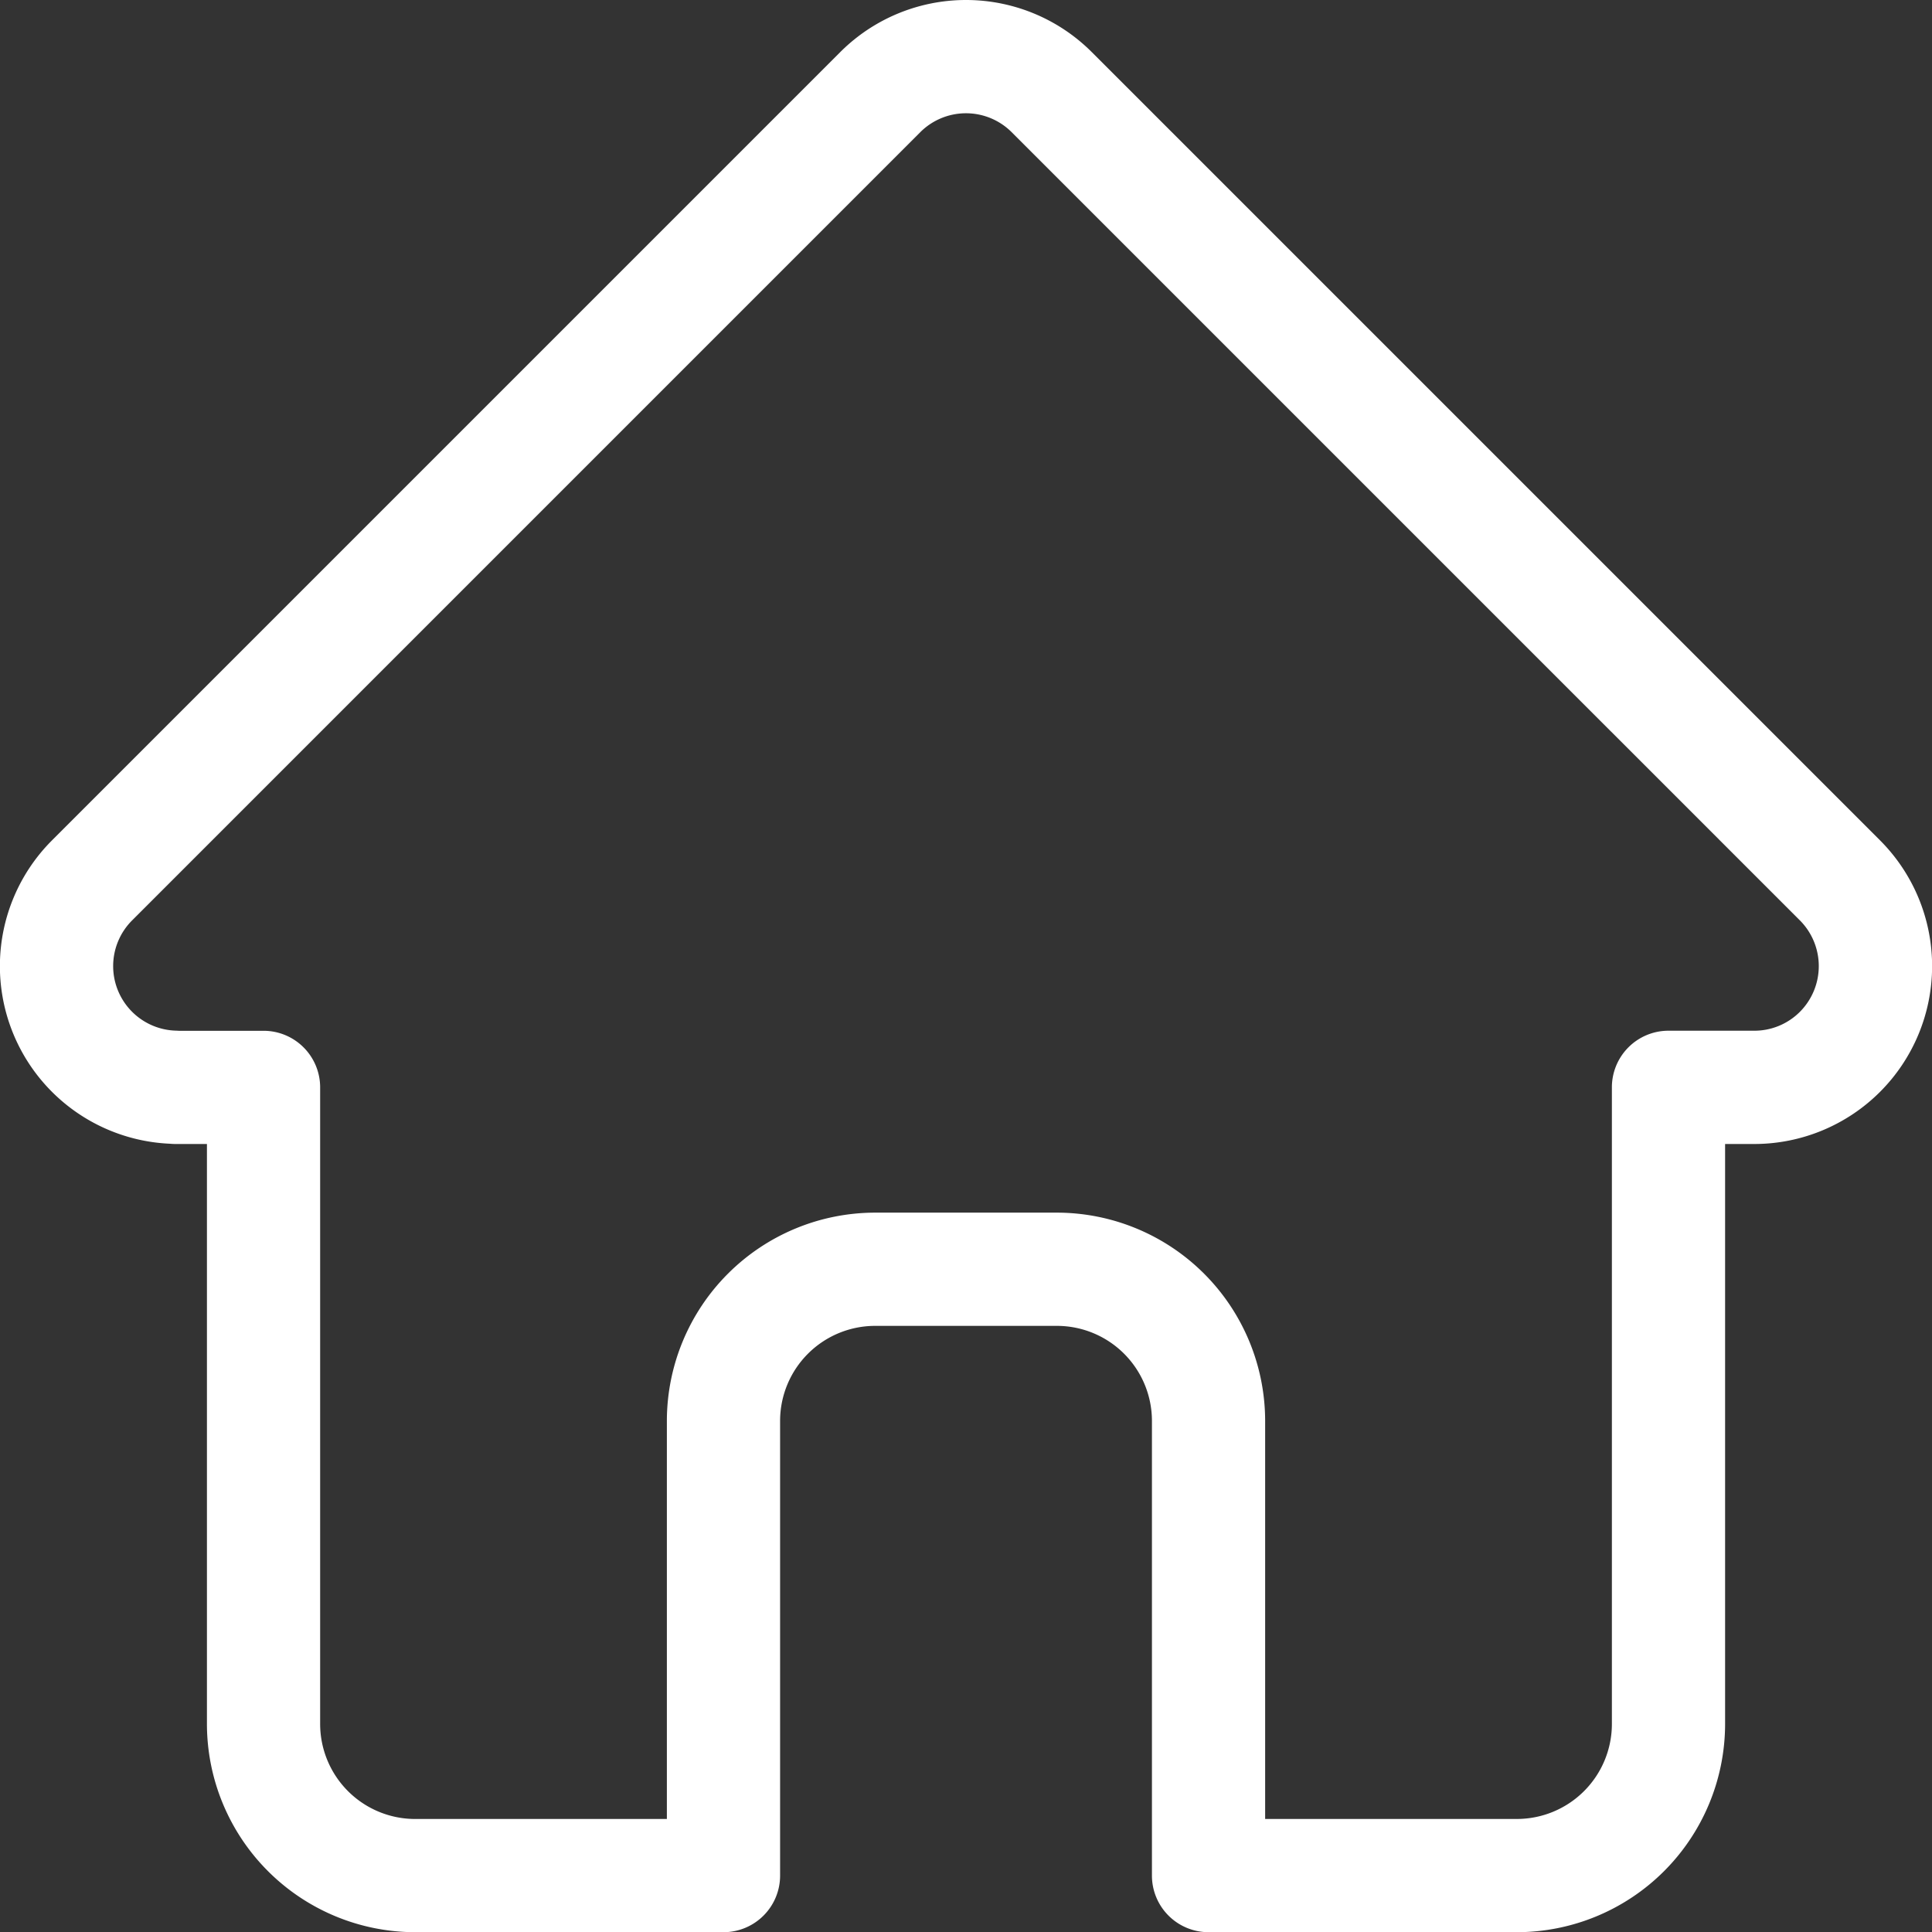 <svg xmlns="http://www.w3.org/2000/svg" width="109.989" height="110" viewBox="0 0 109.989 110">
  <rect x="0" y="0" width="109.989" height="110" fill="#333333" stroke="none"/>
  <path id="home_1946488" d="M107.535,47.845l-.008-.008L62.655,2.967a10.125,10.125,0,0,0-14.322,0L3.486,47.814l-.045.046a10.122,10.122,0,0,0,6.738,17.253c.1.01.208.015.313.015h1.788v33.02A11.866,11.866,0,0,0,24.132,110H41.687a3.223,3.223,0,0,0,3.223-3.223V80.889a5.414,5.414,0,0,1,5.408-5.407H60.672a5.413,5.413,0,0,1,5.407,5.407v25.889A3.223,3.223,0,0,0,69.3,110H86.857A11.865,11.865,0,0,0,98.709,98.148V65.128h1.658a10.128,10.128,0,0,0,7.167-17.283ZM102.971,57.6a3.659,3.659,0,0,1-2.6,1.079H95.487a3.222,3.222,0,0,0-3.223,3.223V98.148a5.413,5.413,0,0,1-5.407,5.406H72.524V80.889A11.866,11.866,0,0,0,60.672,69.036H50.317A11.867,11.867,0,0,0,38.464,80.889v22.666H24.132a5.413,5.413,0,0,1-5.407-5.406V61.905A3.222,3.222,0,0,0,15.5,58.683H10.7c-.05,0-.1-.006-.151-.007A3.677,3.677,0,0,1,8.018,52.4l0,0,0,0L52.892,7.524a3.679,3.679,0,0,1,5.2,0l44.86,44.859.021.02A3.689,3.689,0,0,1,102.971,57.6Zm0,0" transform="translate(-0.499)" fill="#fff"/>
</svg>
